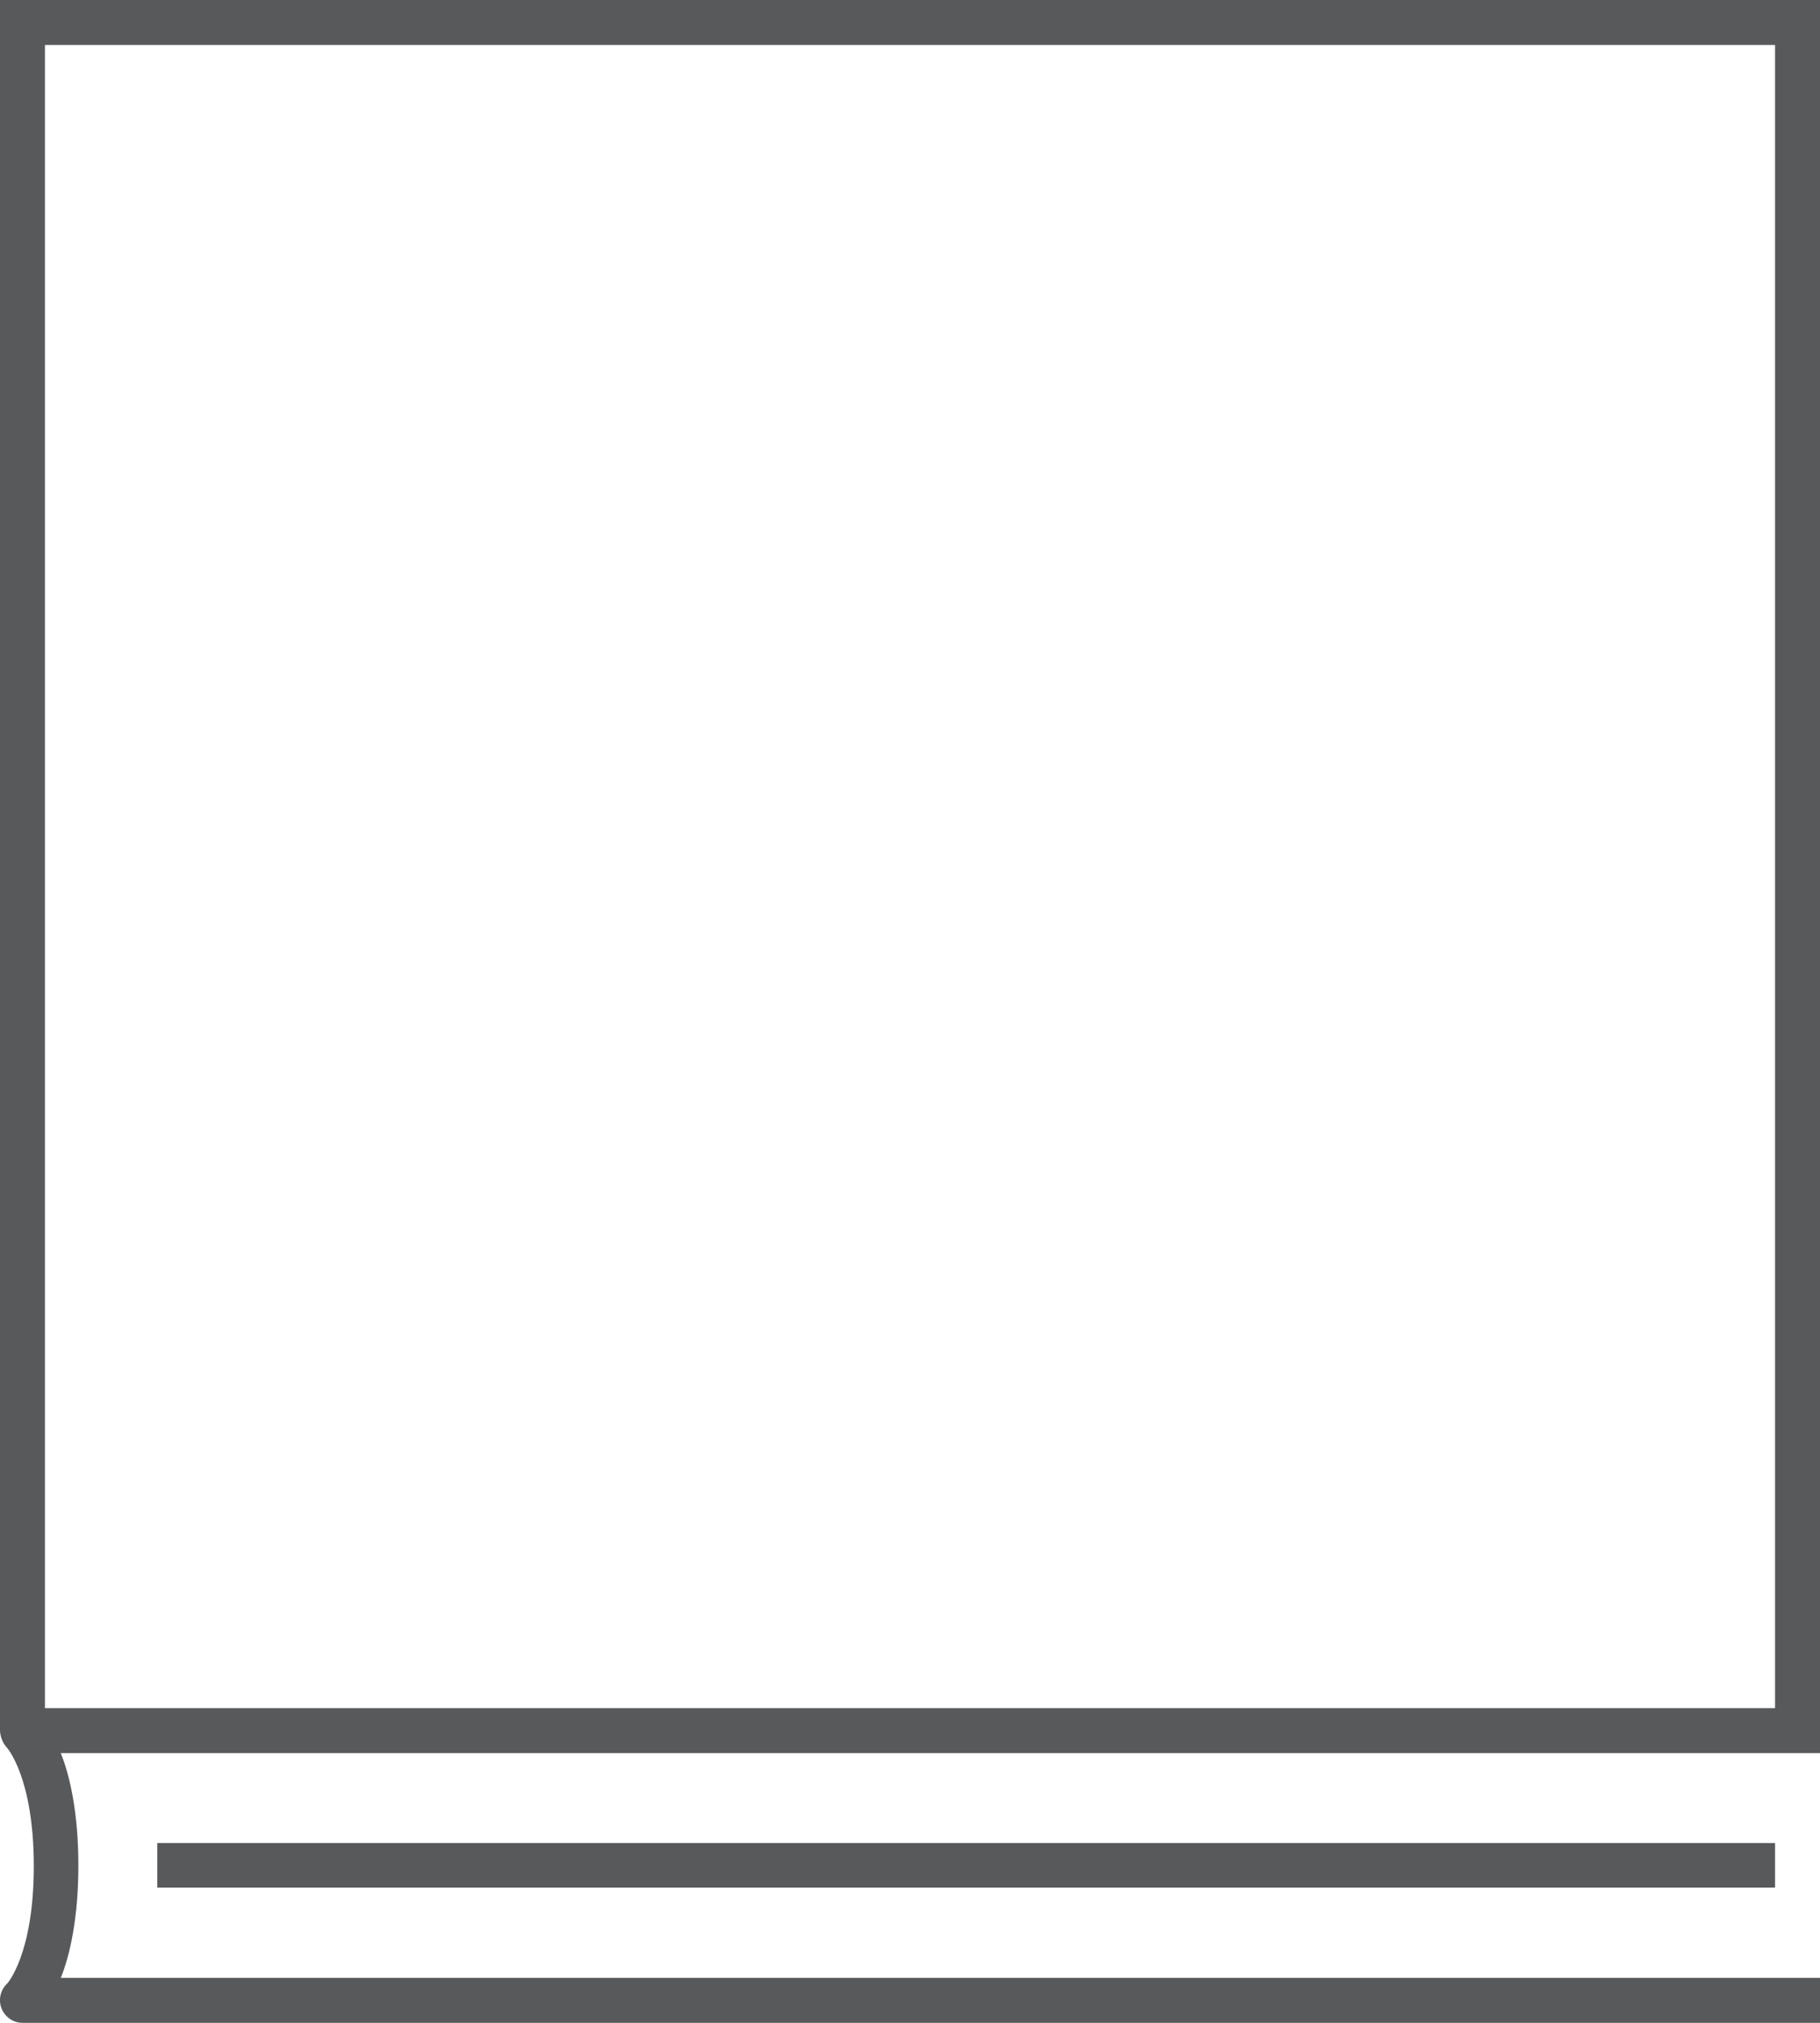 <?xml version="1.0" encoding="utf-8"?>
<!-- Generator: Adobe Illustrator 18.1.1, SVG Export Plug-In . SVG Version: 6.00 Build 0)  -->
<!DOCTYPE svg PUBLIC "-//W3C//DTD SVG 1.1//EN" "http://www.w3.org/Graphics/SVG/1.1/DTD/svg11.dtd">
<svg version="1.1" id="Layer_1" xmlns="http://www.w3.org/2000/svg" xmlns:xlink="http://www.w3.org/1999/xlink" x="0px" y="0px"
	 viewBox="0 0 81 90" enable-background="new 0 0 81 90" xml:space="preserve">
<g>
	<path fill="#58595B" d="M81,0H0v77c0,0,0,0.422,0.301,0.747c0.013,0.013,1.203,1.345,1.203,5.279c0,3.924-1.182,5.225-1.182,5.225
		c-0.302,0.275-0.403,0.723-0.256,1.103C0.215,89.733,0.582,90,0.992,90H81v-2H2.704c0.41-1,0.784-2.686,0.784-5
		c0-2.314-0.374-4-0.784-5H79l0,0h2V0z M79,76H2V2h77V76z"/>
	<rect x="7" y="82" fill="#58595B" width="72" height="1.981"/>
</g>
</svg>
